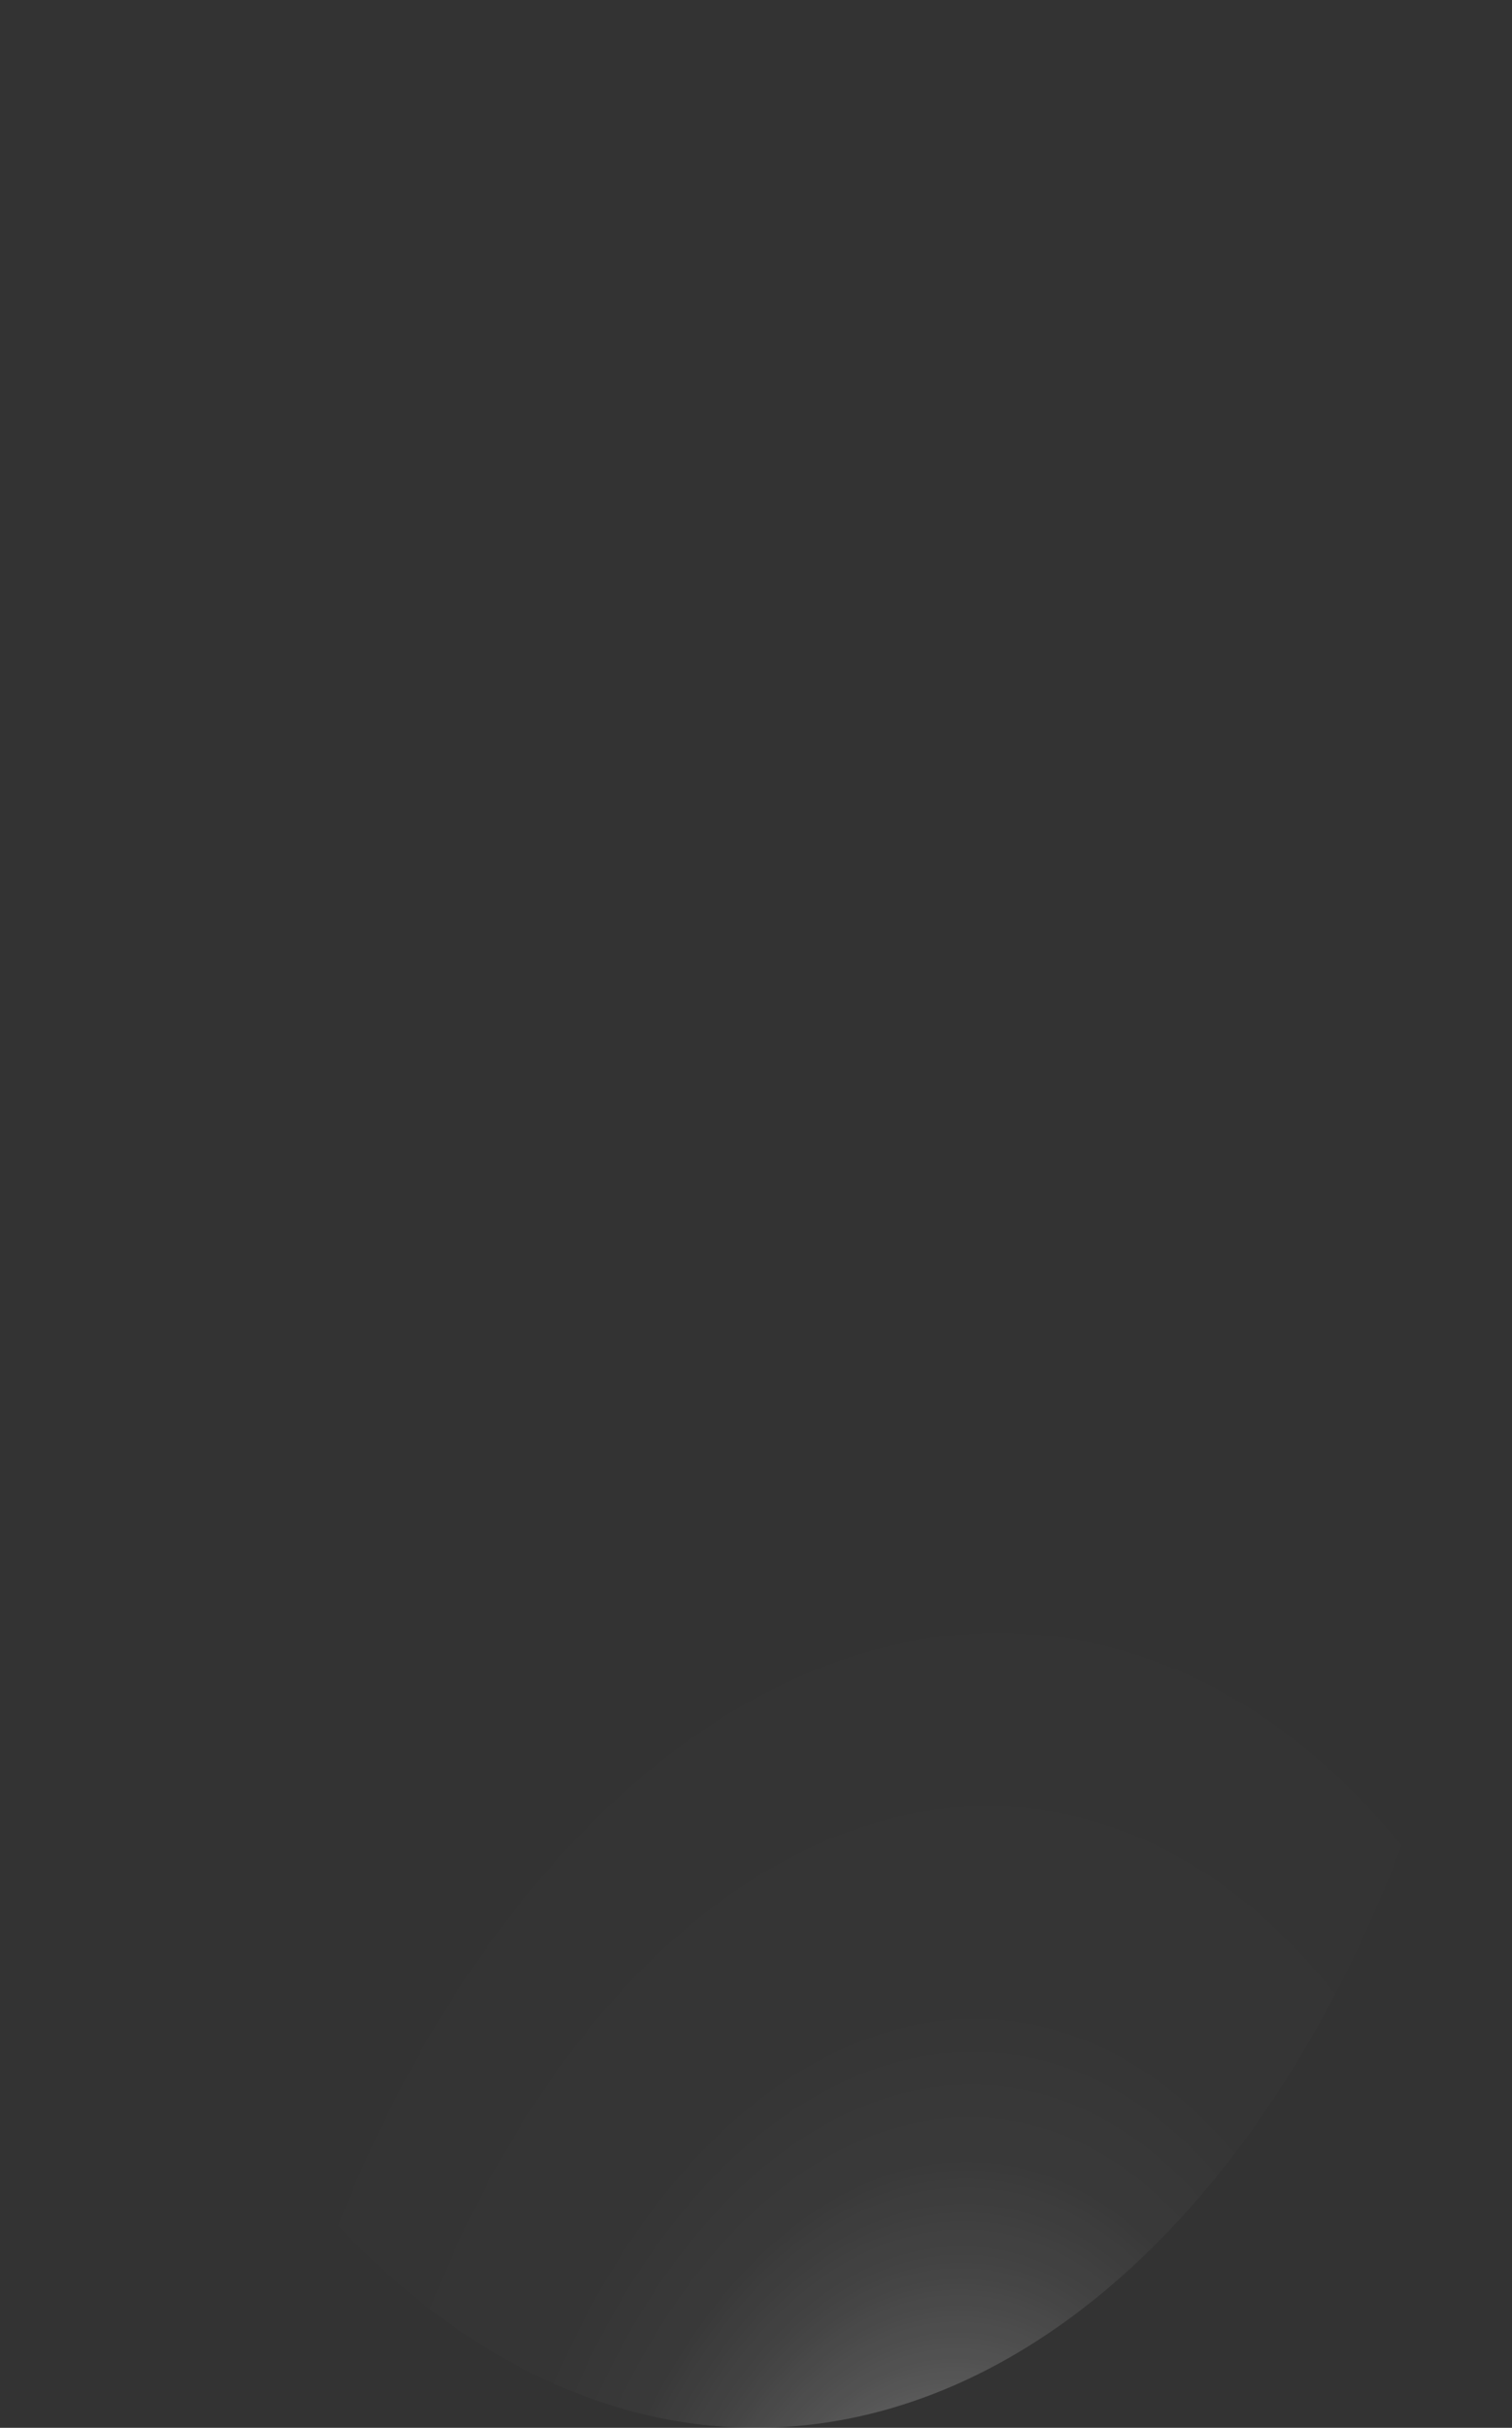 <?xml version="1.0" encoding="utf-8"?>
<svg xmlns="http://www.w3.org/2000/svg" fill="none" height="100%" overflow="visible" preserveAspectRatio="none" style="display: block;" viewBox="0 0 17.178 27.572" width="100%">
<rect x="0" y="0" width="17.178" height="27.572" fill="#333333" stroke="none"/>
<path d="M17.163 14.587C17.065 17.31 16.465 19.925 15.44 22.101C14.415 24.277 13.011 25.915 11.405 26.81C9.8 27.704 8.065 27.814 6.421 27.126C4.776 26.437 3.296 24.981 2.168 22.942C1.039 20.902 0.313 18.372 0.081 15.669C-0.152 12.967 0.121 10.215 0.863 7.762C1.606 5.308 2.785 3.264 4.252 1.886C5.719 0.509 7.408 -0.139 9.104 0.025C11.375 0.244 13.499 1.9 15.01 4.63C16.521 7.361 17.296 10.941 17.163 14.587Z" fill="url(#paint0_radial_0_431)" id="Vector" style="mix-blend-mode:screen"/>
<defs>
<radialGradient cx="0" cy="0" gradientTransform="translate(10.573 31.359) rotate(5.501) scale(8.629 13.772)" gradientUnits="userSpaceOnUse" id="paint0_radial_0_431" r="1">
<stop stop-color="white"/>
<stop offset="0.01" stop-color="white" stop-opacity="0.96"/>
<stop offset="0.05" stop-color="white" stop-opacity="0.78"/>
<stop offset="0.09" stop-color="white" stop-opacity="0.61"/>
<stop offset="0.14" stop-color="white" stop-opacity="0.47"/>
<stop offset="0.2" stop-color="white" stop-opacity="0.34"/>
<stop offset="0.25" stop-color="white" stop-opacity="0.23"/>
<stop offset="0.32" stop-color="white" stop-opacity="0.15"/>
<stop offset="0.4" stop-color="white" stop-opacity="0.08"/>
<stop offset="0.49" stop-color="white" stop-opacity="0.03"/>
<stop offset="0.63" stop-color="white" stop-opacity="0.01"/>
<stop offset="1" stop-color="white" stop-opacity="0"/>
</radialGradient>
</defs>
</svg>